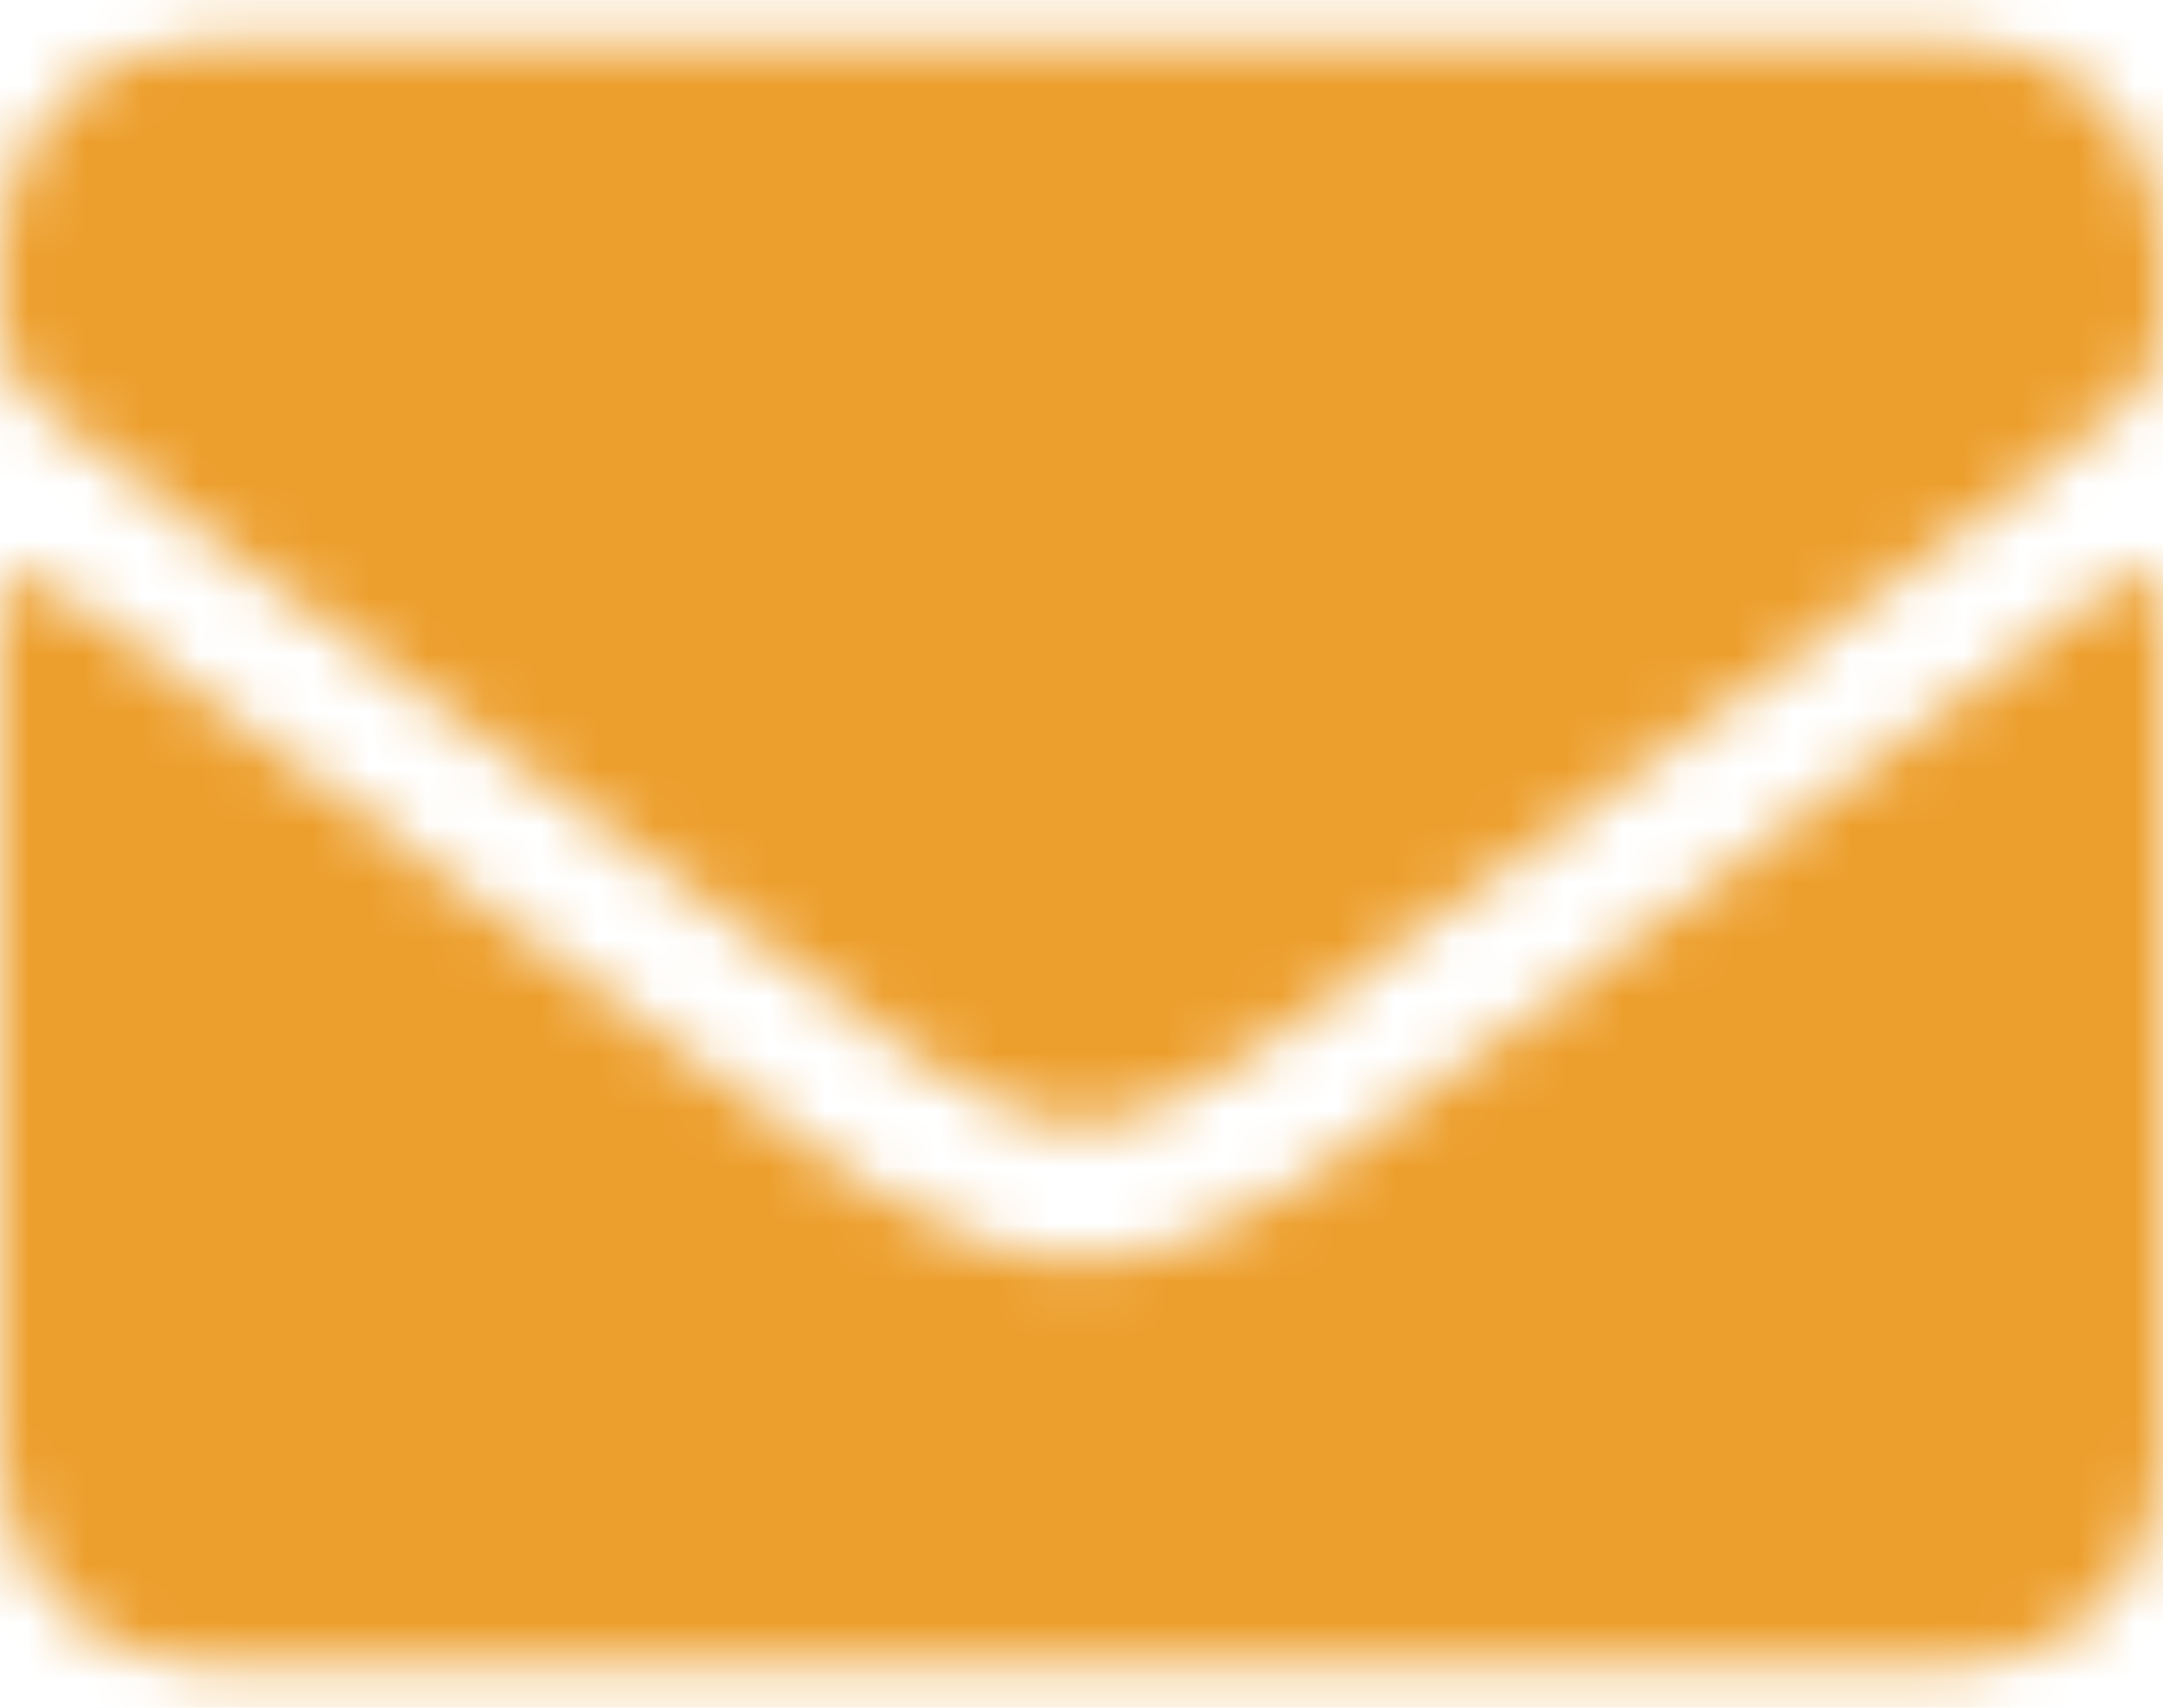 <?xml version="1.0" encoding="UTF-8"?>
<svg width="38px" height="30px" viewBox="0 0 38 30" version="1.1" xmlns="http://www.w3.org/2000/svg" xmlns:xlink="http://www.w3.org/1999/xlink">
    <title>instagram-square copy 2</title>
    <defs>
        <path d="M37.28,14.161 C37.57,13.931 38,14.146 38,14.51 L38,29.688 C38,31.654 36.404,33.25 34.438,33.25 L3.562,33.25 C1.596,33.25 -9.50000011e-08,31.654 -9.50000011e-08,29.688 L-9.50000011e-08,14.517 C-9.50000011e-08,14.146 0.423,13.938 0.72,14.168 C2.382,15.46 4.587,17.1 12.157,22.6 C13.723,23.743 16.365,26.147 19,26.132 C21.65,26.155 24.344,23.698 25.85,22.6 C33.421,17.1 35.618,15.452 37.28,14.161 Z M19,23.75 C20.722,23.78 23.201,21.583 24.448,20.677 C34.296,13.53 35.046,12.907 37.317,11.125 C37.748,10.791 38,10.272 38,9.723 L38,8.312 C38,6.346 36.404,4.75 34.438,4.75 L3.562,4.75 C1.596,4.75 -9.50000011e-08,6.346 -9.50000011e-08,8.312 L-9.50000011e-08,9.723 C-9.50000011e-08,10.272 0.252,10.784 0.683,11.125 C2.954,12.899 3.704,13.53 13.552,20.677 C14.799,21.583 17.278,23.78 19,23.75 Z" id="path-1"></path>
    </defs>
    <g id="Welcome" stroke="none" stroke-width="1" fill="none" fill-rule="evenodd">
        <g id="wehr_desktop_essentielles" transform="translate(-375, -1399)">
            <g id="instagram-square-copy-2" transform="translate(375, 1395)">
                <mask id="mask-2" fill="white">
                    <use xlink:href="#path-1"></use>
                </mask>
                <g id="envelope" fill-rule="nonzero"></g>
                <rect id="🎨-color" fill="#ED9F2D" mask="url(#mask-2)" x="0" y="0" width="38" height="38"></rect>
            </g>
        </g>
    </g>
</svg>